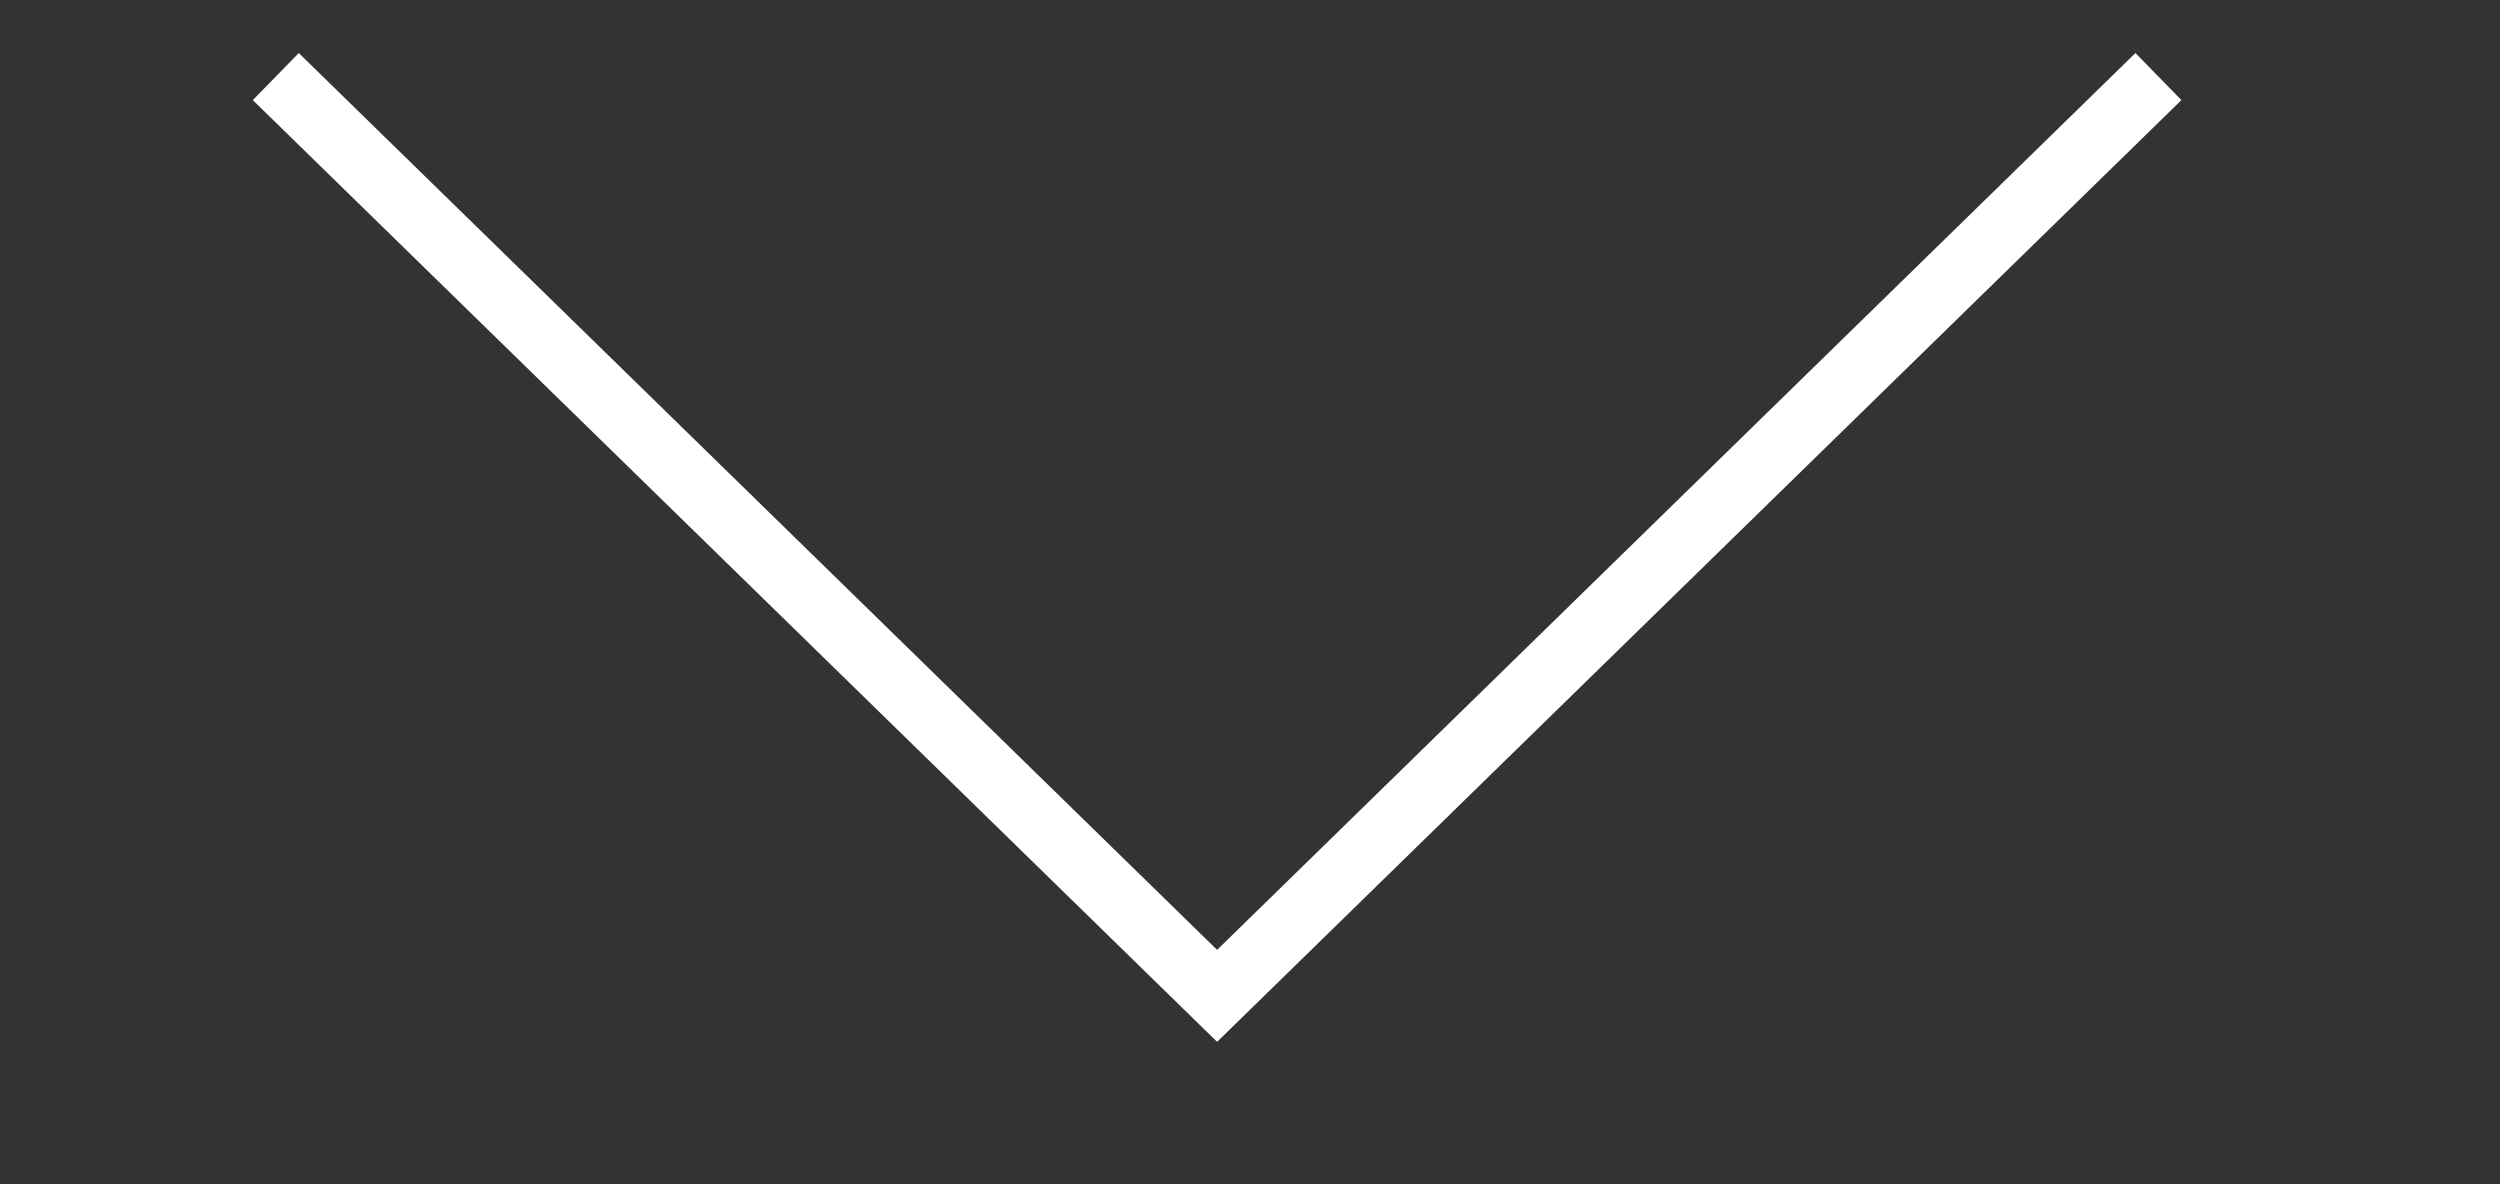 <?xml version="1.0" encoding="UTF-8"?> <svg xmlns="http://www.w3.org/2000/svg" width="38" height="18" viewBox="0 0 38 18" fill="none"><rect x="0" y="0" width="38" height="18" fill="#333333" stroke="none"/> <g clip-path="url(#clip0)"> <g clip-path="url(#clip1)"> <path d="M32.808 1.164L18.5 15.137L4.192 1.164" stroke="white"></path> </g> </g> <defs> <clipPath id="clip0"> <rect width="38" height="18" fill="white"></rect> </clipPath> <clipPath id="clip1"> <rect width="17" height="31" fill="white" transform="translate(34) rotate(90)"></rect> </clipPath> </defs> </svg> 